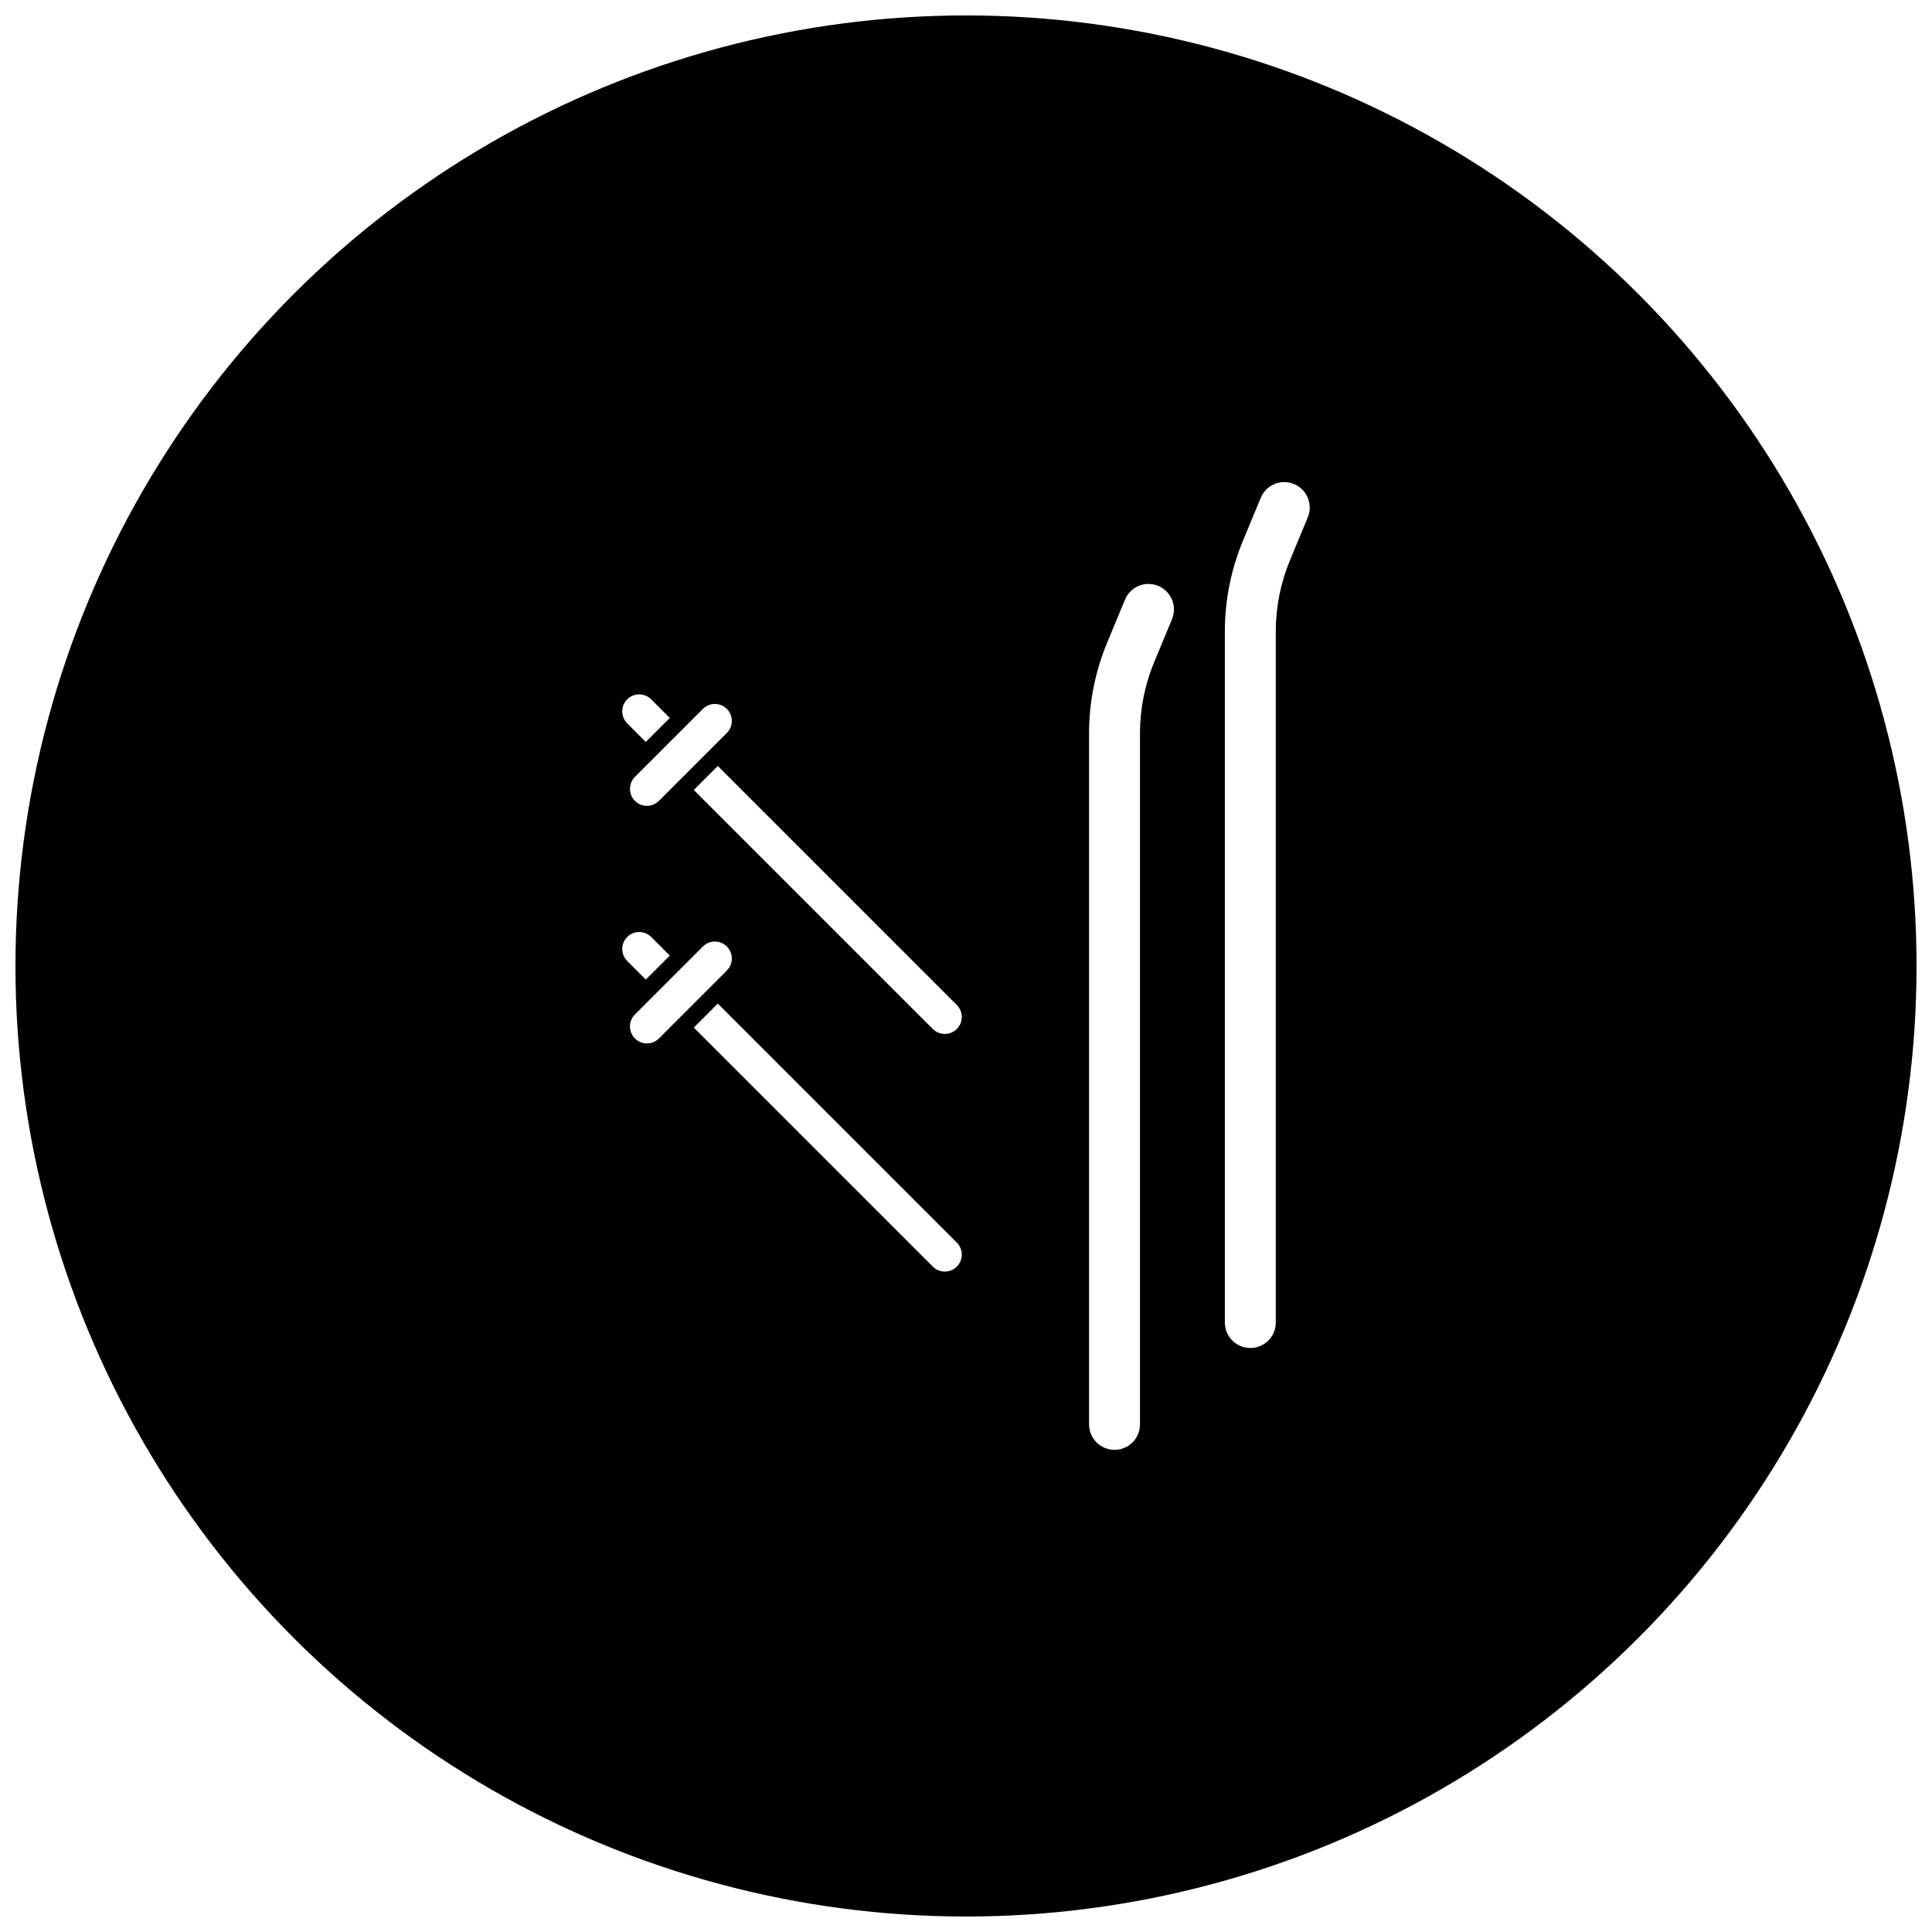 <?xml version="1.0" encoding="UTF-8"?>
<!-- Uploaded to: ICON Repo, www.svgrepo.com, Generator: ICON Repo Mixer Tools -->
<svg width="800px" height="800px" version="1.1" viewBox="144 144 512 512" xmlns="http://www.w3.org/2000/svg">
 <defs>
  <clipPath id="a">
   <path d="m148.09 148.09h503.81v503.81h-503.81z"/>
  </clipPath>
 </defs>
 <g clip-path="url(#a)">
  <path d="m400 148.09c-44.219 0-87.66 11.641-125.95 33.75-38.297 22.109-70.094 53.906-92.203 92.203-22.109 38.293-33.75 81.734-33.75 125.95s11.641 87.656 33.75 125.95c22.109 38.297 53.906 70.098 92.203 92.207 38.293 22.109 81.734 33.746 125.95 33.746s87.656-11.637 125.95-33.746c38.297-22.109 70.098-53.91 92.207-92.207 22.109-38.293 33.746-81.73 33.746-125.95s-11.637-87.66-33.746-125.95c-22.109-38.297-53.91-70.094-92.207-92.203-38.293-22.109-81.73-33.75-125.95-33.75zm84.41 123.67c2.262 0.023 4.359 1.172 5.594 3.066 1.23 1.895 1.434 4.277 0.539 6.352l-4.672 11.266c-2.492 5.992-3.777 12.414-3.777 18.906v183.04c0.023 1.809-0.676 3.551-1.945 4.836-1.266 1.285-2.996 2.008-4.805 2.008-1.805 0-3.535-0.723-4.805-2.008-1.266-1.285-1.969-3.027-1.941-4.836v-183.04c0-8.27 1.637-16.457 4.816-24.09l4.672-11.266c1.035-2.578 3.547-4.262 6.324-4.234zm-35.984 26.988c2.258 0.023 4.356 1.176 5.59 3.066 1.234 1.895 1.438 4.277 0.543 6.356l-4.676 11.262c-2.492 5.992-3.777 12.414-3.777 18.906v183.04c0.027 1.805-0.672 3.547-1.941 4.832-1.27 1.285-3 2.012-4.805 2.012-1.809 0-3.539-0.727-4.805-2.012-1.27-1.285-1.969-3.027-1.945-4.832v-183.04c0-8.27 1.641-16.453 4.816-24.09l4.676-11.262c1.035-2.582 3.543-4.262 6.324-4.238zm-135.32 29.277c0.137-0.008 0.281-0.008 0.418 0 1.168 0.031 2.277 0.516 3.094 1.352l4.887 4.883-6.363 6.363-4.883-4.887c-1.273-1.238-1.699-3.113-1.086-4.781 0.617-1.668 2.156-2.816 3.934-2.93zm20.348 2.527h0.016c1.824 0.008 3.465 1.117 4.148 2.809 0.688 1.691 0.285 3.629-1.02 4.906l-17.906 17.906c-0.836 0.871-1.992 1.371-3.199 1.383-1.211 0.012-2.371-0.465-3.227-1.316-0.855-0.855-1.332-2.019-1.316-3.227 0.012-1.211 0.508-2.363 1.383-3.203l17.902-17.902c0.848-0.867 2.008-1.355 3.219-1.355zm0.77 16.43 63.277 63.277c0.871 0.836 1.371 1.988 1.383 3.199 0.012 1.207-0.465 2.371-1.316 3.227-0.855 0.855-2.019 1.328-3.227 1.316-1.211-0.012-2.363-0.512-3.203-1.383l-63.273-63.273zm-21.117 44.016c0.137-0.004 0.281-0.004 0.418 0 1.168 0.035 2.277 0.52 3.094 1.355l4.887 4.883-6.363 6.363-4.883-4.887c-1.273-1.238-1.699-3.113-1.086-4.781 0.617-1.668 2.156-2.816 3.934-2.934zm20.363 2.516c1.824 0.008 3.465 1.117 4.148 2.809 0.688 1.691 0.285 3.629-1.02 4.906l-17.906 17.902c-0.836 0.875-1.992 1.371-3.199 1.383-1.211 0.012-2.371-0.461-3.227-1.316s-1.332-2.019-1.316-3.227c0.012-1.211 0.508-2.363 1.383-3.199l17.902-17.906c0.852-0.867 2.019-1.355 3.234-1.352zm0.754 16.445 63.277 63.277c0.871 0.836 1.371 1.988 1.383 3.199 0.012 1.207-0.465 2.371-1.316 3.227-0.855 0.855-2.019 1.328-3.227 1.316-1.211-0.012-2.363-0.512-3.203-1.383l-63.273-63.273z"/>
 </g>
</svg>